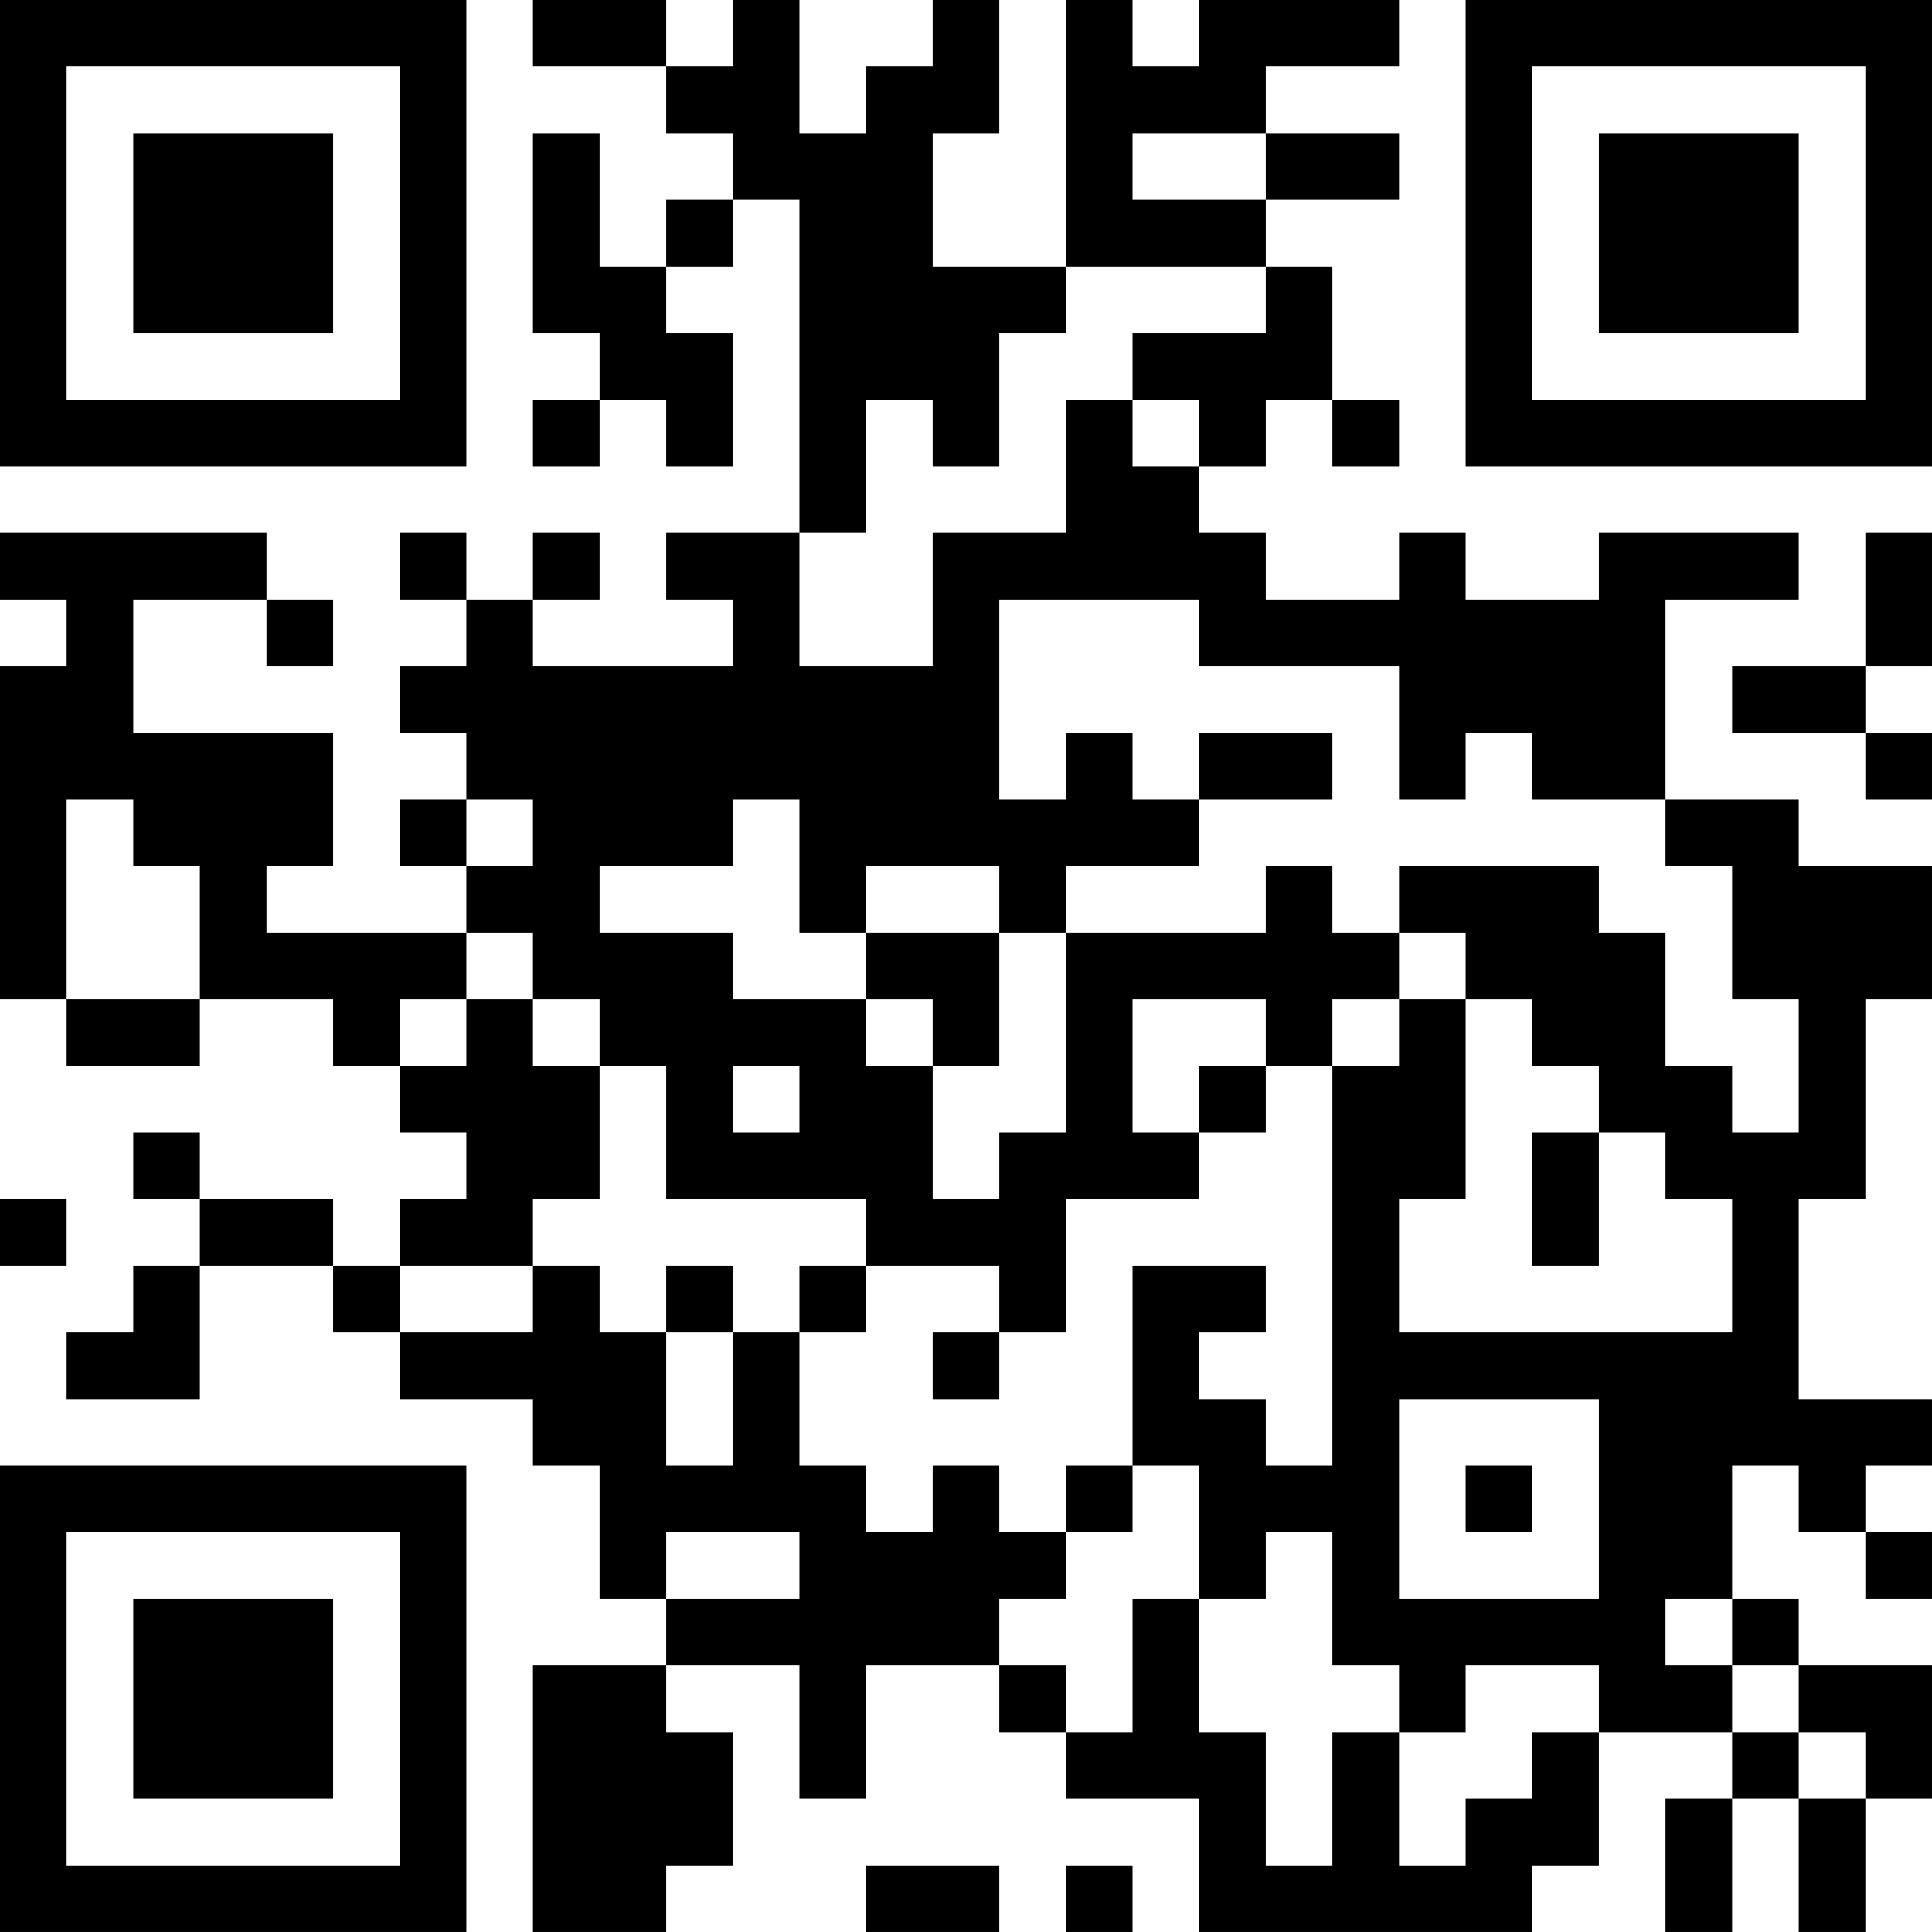 <?xml version="1.0" encoding="UTF-8"?>
<svg xmlns="http://www.w3.org/2000/svg" version="1.1" width="400" height="400" viewBox="0 0 400 400"><rect x="0" y="0" width="400" height="400" fill="#ffffff"/><g transform="scale(13.793)"><g transform="translate(0,0)"><path fill-rule="evenodd" d="M8 0L8 1L10 1L10 2L11 2L11 3L10 3L10 4L9 4L9 2L8 2L8 5L9 5L9 6L8 6L8 7L9 7L9 6L10 6L10 7L11 7L11 5L10 5L10 4L11 4L11 3L12 3L12 8L10 8L10 9L11 9L11 10L8 10L8 9L9 9L9 8L8 8L8 9L7 9L7 8L6 8L6 9L7 9L7 10L6 10L6 11L7 11L7 12L6 12L6 13L7 13L7 14L4 14L4 13L5 13L5 11L2 11L2 9L4 9L4 10L5 10L5 9L4 9L4 8L0 8L0 9L1 9L1 10L0 10L0 15L1 15L1 16L3 16L3 15L5 15L5 16L6 16L6 17L7 17L7 18L6 18L6 19L5 19L5 18L3 18L3 17L2 17L2 18L3 18L3 19L2 19L2 20L1 20L1 21L3 21L3 19L5 19L5 20L6 20L6 21L8 21L8 22L9 22L9 24L10 24L10 25L8 25L8 29L10 29L10 28L11 28L11 26L10 26L10 25L12 25L12 27L13 27L13 25L15 25L15 26L16 26L16 27L18 27L18 29L23 29L23 28L24 28L24 26L26 26L26 27L25 27L25 29L26 29L26 27L27 27L27 29L28 29L28 27L29 27L29 25L27 25L27 24L26 24L26 22L27 22L27 23L28 23L28 24L29 24L29 23L28 23L28 22L29 22L29 21L27 21L27 18L28 18L28 15L29 15L29 13L27 13L27 12L25 12L25 9L27 9L27 8L24 8L24 9L22 9L22 8L21 8L21 9L19 9L19 8L18 8L18 7L19 7L19 6L20 6L20 7L21 7L21 6L20 6L20 4L19 4L19 3L21 3L21 2L19 2L19 1L21 1L21 0L18 0L18 1L17 1L17 0L16 0L16 4L14 4L14 2L15 2L15 0L14 0L14 1L13 1L13 2L12 2L12 0L11 0L11 1L10 1L10 0ZM17 2L17 3L19 3L19 2ZM16 4L16 5L15 5L15 7L14 7L14 6L13 6L13 8L12 8L12 10L14 10L14 8L16 8L16 6L17 6L17 7L18 7L18 6L17 6L17 5L19 5L19 4ZM28 8L28 10L26 10L26 11L28 11L28 12L29 12L29 11L28 11L28 10L29 10L29 8ZM15 9L15 12L16 12L16 11L17 11L17 12L18 12L18 13L16 13L16 14L15 14L15 13L13 13L13 14L12 14L12 12L11 12L11 13L9 13L9 14L11 14L11 15L13 15L13 16L14 16L14 18L15 18L15 17L16 17L16 14L19 14L19 13L20 13L20 14L21 14L21 15L20 15L20 16L19 16L19 15L17 15L17 17L18 17L18 18L16 18L16 20L15 20L15 19L13 19L13 18L10 18L10 16L9 16L9 15L8 15L8 14L7 14L7 15L6 15L6 16L7 16L7 15L8 15L8 16L9 16L9 18L8 18L8 19L6 19L6 20L8 20L8 19L9 19L9 20L10 20L10 22L11 22L11 20L12 20L12 22L13 22L13 23L14 23L14 22L15 22L15 23L16 23L16 24L15 24L15 25L16 25L16 26L17 26L17 24L18 24L18 26L19 26L19 28L20 28L20 26L21 26L21 28L22 28L22 27L23 27L23 26L24 26L24 25L22 25L22 26L21 26L21 25L20 25L20 23L19 23L19 24L18 24L18 22L17 22L17 19L19 19L19 20L18 20L18 21L19 21L19 22L20 22L20 16L21 16L21 15L22 15L22 18L21 18L21 20L26 20L26 18L25 18L25 17L24 17L24 16L23 16L23 15L22 15L22 14L21 14L21 13L24 13L24 14L25 14L25 16L26 16L26 17L27 17L27 15L26 15L26 13L25 13L25 12L23 12L23 11L22 11L22 12L21 12L21 10L18 10L18 9ZM18 11L18 12L20 12L20 11ZM1 12L1 15L3 15L3 13L2 13L2 12ZM7 12L7 13L8 13L8 12ZM13 14L13 15L14 15L14 16L15 16L15 14ZM11 16L11 17L12 17L12 16ZM18 16L18 17L19 17L19 16ZM23 17L23 19L24 19L24 17ZM0 18L0 19L1 19L1 18ZM10 19L10 20L11 20L11 19ZM12 19L12 20L13 20L13 19ZM14 20L14 21L15 21L15 20ZM21 21L21 24L24 24L24 21ZM16 22L16 23L17 23L17 22ZM22 22L22 23L23 23L23 22ZM10 23L10 24L12 24L12 23ZM25 24L25 25L26 25L26 26L27 26L27 27L28 27L28 26L27 26L27 25L26 25L26 24ZM13 28L13 29L15 29L15 28ZM16 28L16 29L17 29L17 28ZM0 0L0 7L7 7L7 0ZM1 1L1 6L6 6L6 1ZM2 2L2 5L5 5L5 2ZM22 0L22 7L29 7L29 0ZM23 1L23 6L28 6L28 1ZM24 2L24 5L27 5L27 2ZM0 22L0 29L7 29L7 22ZM1 23L1 28L6 28L6 23ZM2 24L2 27L5 27L5 24Z" fill="#000000"/></g></g></svg>
